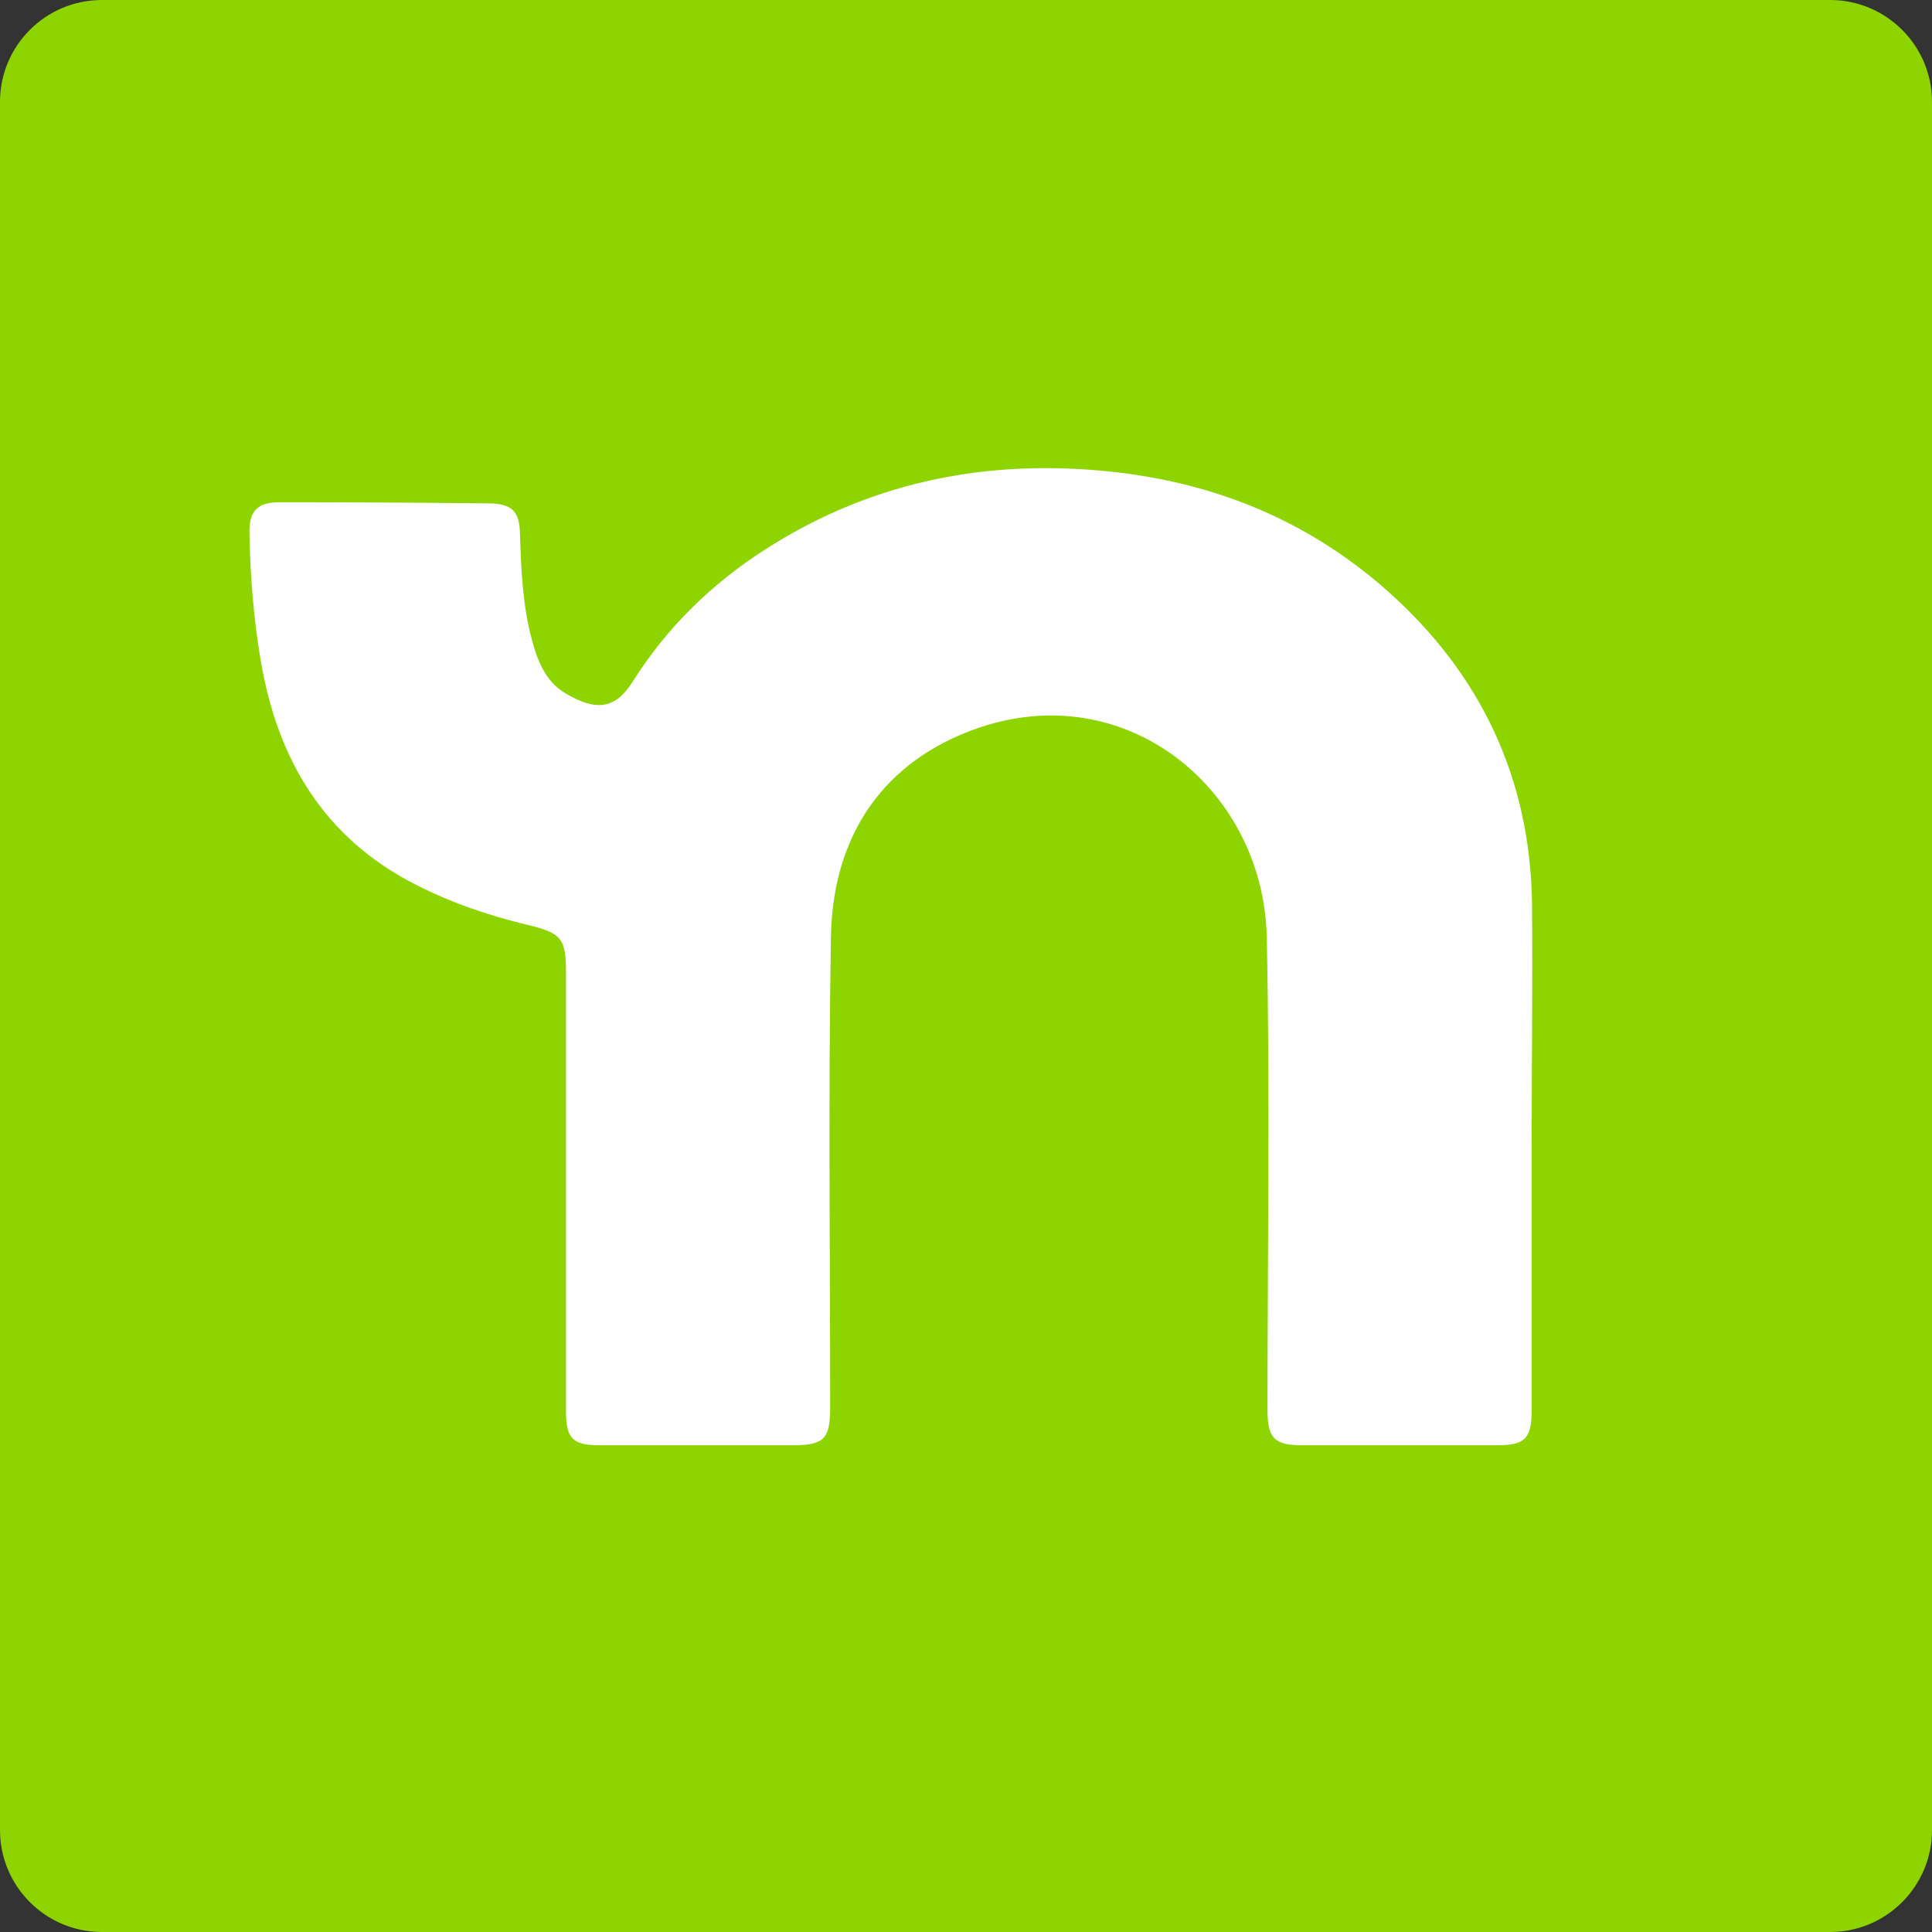 <?xml version="1.0" encoding="utf-8"?>
<!-- Generator: Adobe Illustrator 25.2.3, SVG Export Plug-In . SVG Version: 6.00 Build 0)  -->
<svg version="1.1" id="Layer_1" xmlns="http://www.w3.org/2000/svg" xmlns:xlink="http://www.w3.org/1999/xlink" x="0px" y="0px"
	 viewBox="0 0 512 512" style="enable-background:new 0 0 512 512;" xml:space="preserve">
<rect x="0" y="0" width="512" height="512" fill="#333333" stroke="none"/>
<style type="text/css">
	.st0{fill:#8DD400;}
	.st1{fill:#FEFEFE;}
</style>
<path class="st0" d="M485,512H27c-14.9,0-27-12.1-27-27V27C0,12.1,12.1,0,27,0h458c14.9,0,27,12.1,27,27v458
	C512,499.9,499.9,512,485,512z"/>
<g>
	<path class="st1" d="M405.9,304.3c0,23.2,0,46.3,0,69.5c0,7.4-1.8,9.2-9,9.2c-17.3,0-34.6,0-52,0c-7.1,0-9-1.9-9-9.2
		c0-41.8,0.7-83.6-0.2-125.4c-0.8-40.5-40.1-71.9-82-53.3c-22.5,10-33.2,29.5-33.5,53.6c-0.7,41.5-0.2,82.9-0.2,124.4
		c0,8.2-1.6,9.9-9.9,9.9c-17.2,0-34.3,0-51.5,0c-6.7,0-8.6-1.9-8.6-8.6c0-38.8,0-77.6,0-116.4c0-9.3-1.1-10.7-10.2-12.9
		c-10.4-2.5-20.4-5.9-29.9-10.8c-24.2-12.4-36.4-33.2-40.8-59.2c-1.9-11.2-2.8-22.5-3-33.8c-0.1-5.9,2.1-8.2,8-8.2
		c18.5,0,37,0.1,55.5,0.3c6,0.1,8.1,2,8.2,8.1c0.3,9.5,0.7,19,3.2,28.2c1.5,5.6,3.7,11,8.8,14c9,5.4,13.7,3.5,17.9-3.1
		c9-14.3,20.9-25.9,35.1-35c27.1-17.4,56.8-23.7,88.6-20.9c28.8,2.5,54.6,12.6,76.4,32c24.6,21.9,37.7,49.5,38.2,82.6
		C406.2,261,405.9,282.6,405.9,304.3z"/>
</g>
</svg>
